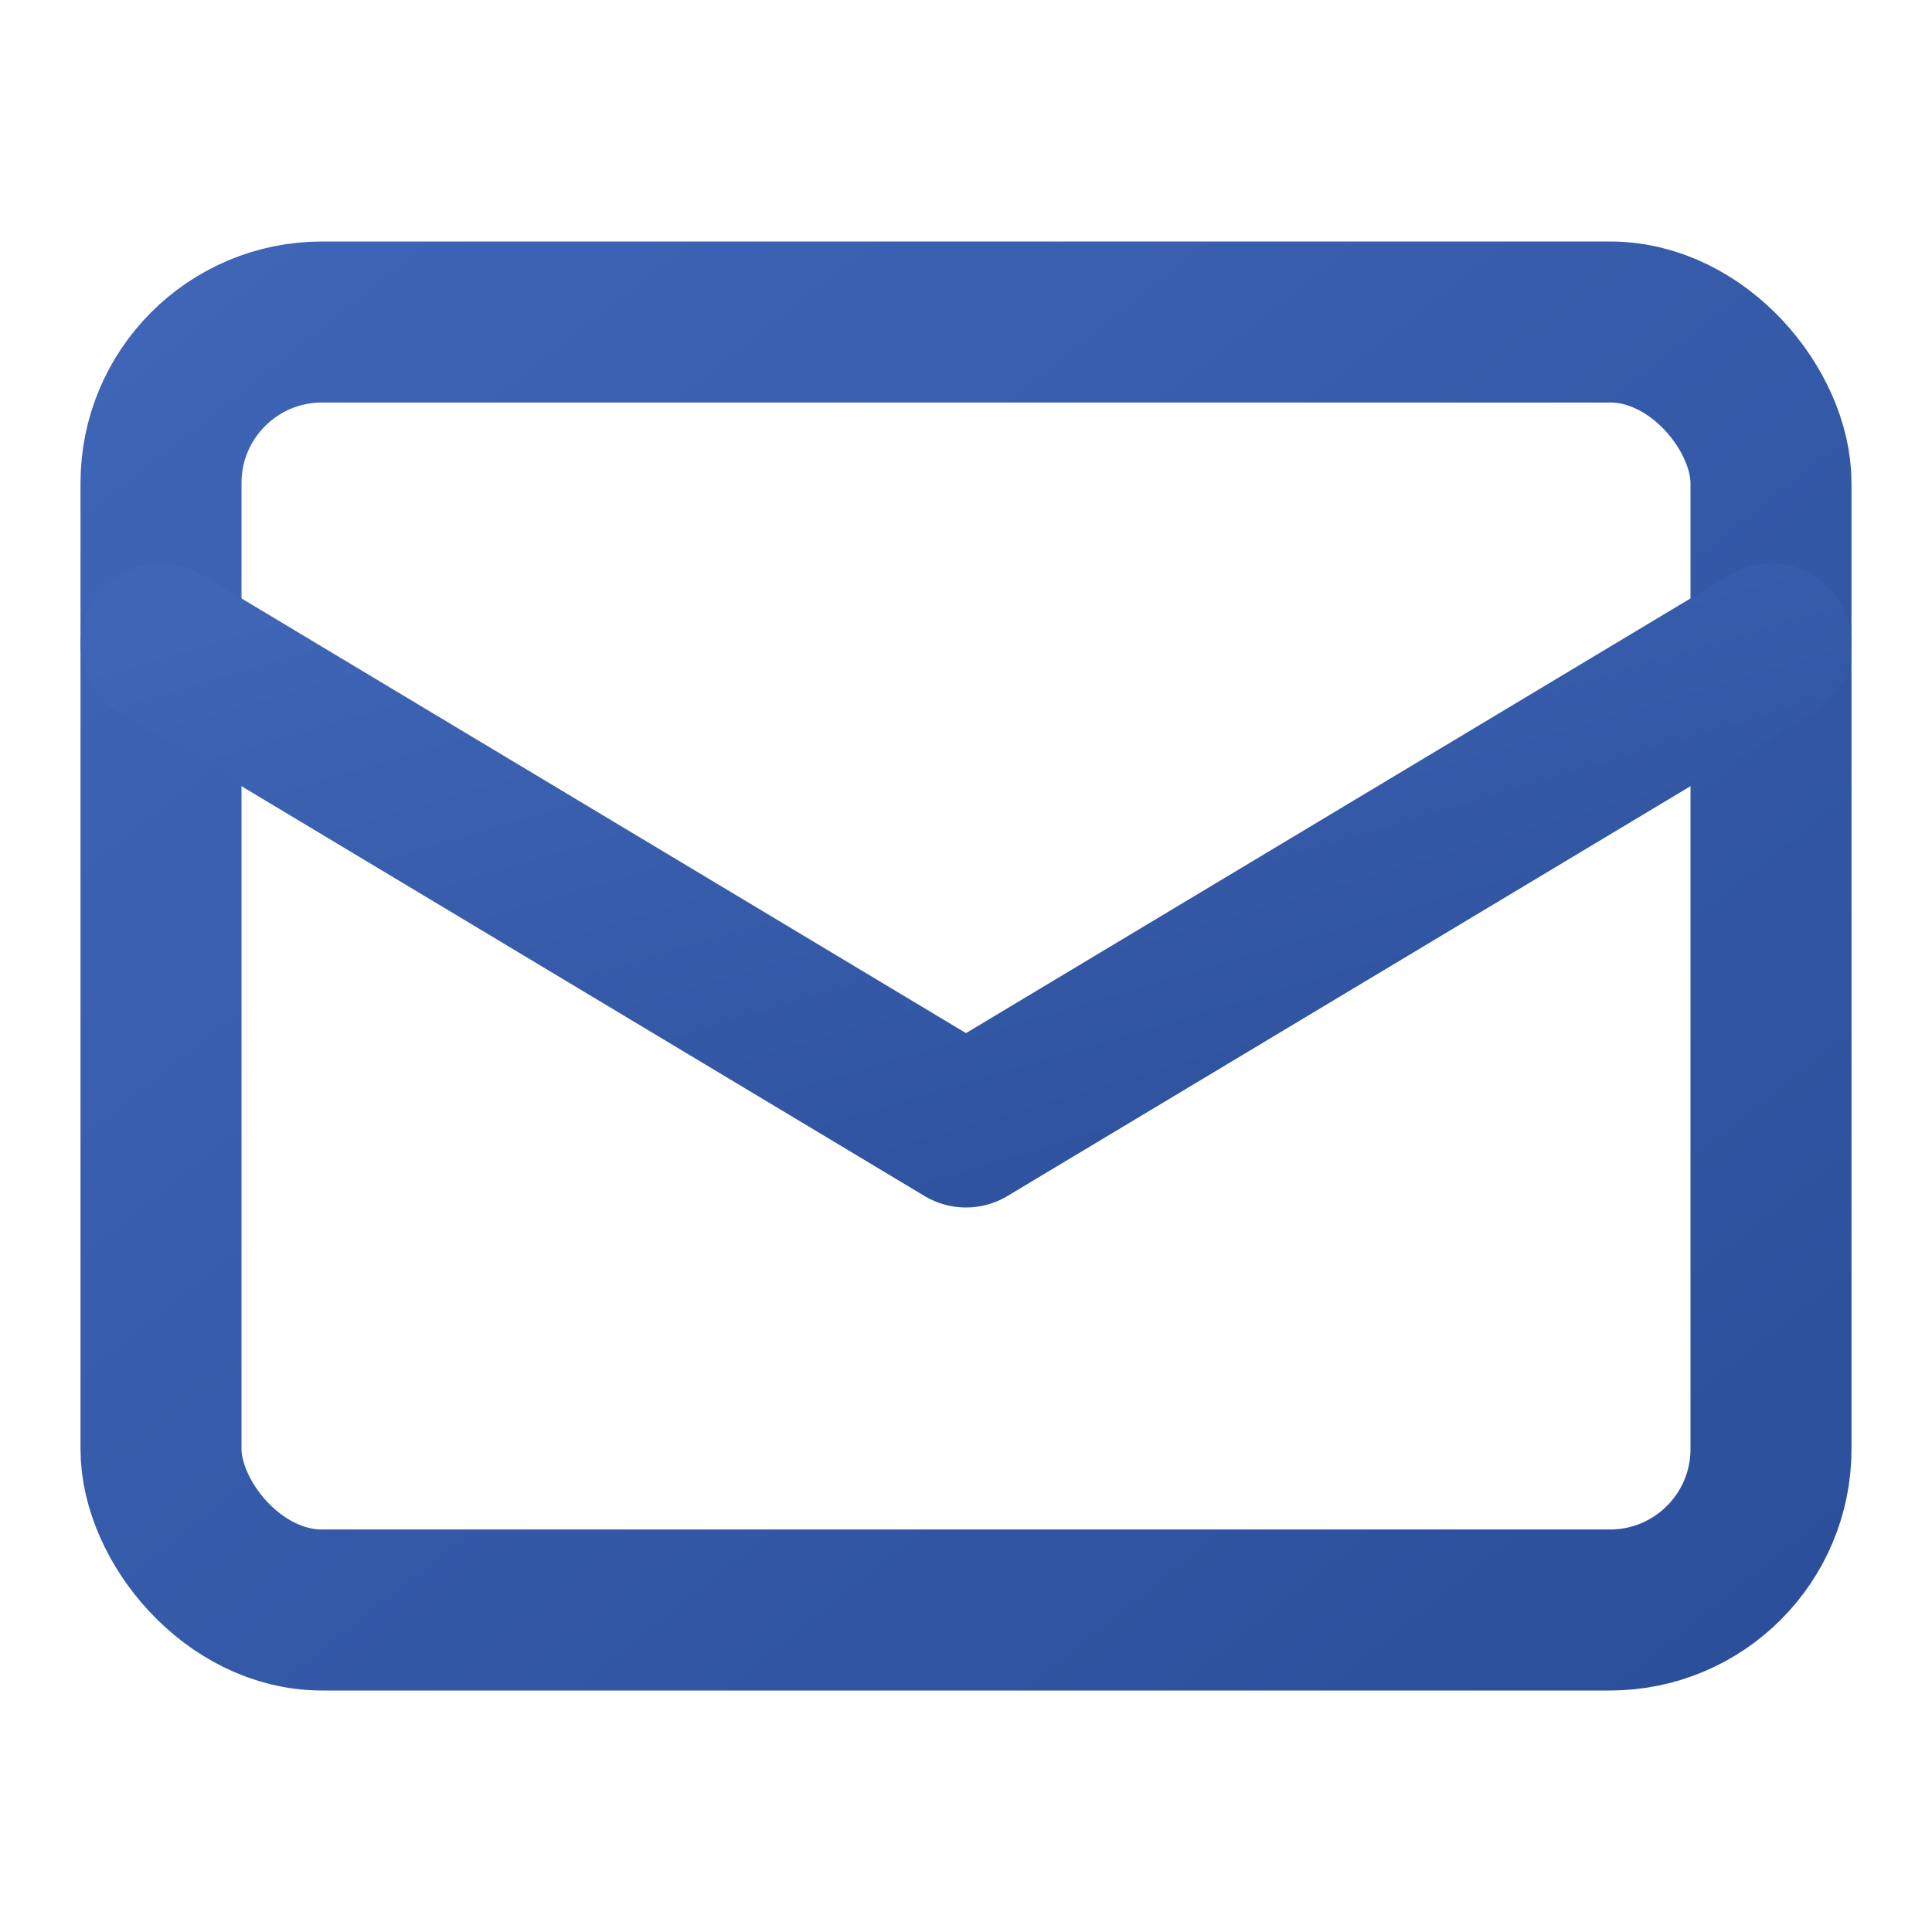 <svg xmlns="http://www.w3.org/2000/svg" width="24" height="24" viewBox="0 0 24 24">
  <defs>
    <linearGradient id="mail-gradient" x1="0%" y1="0%" x2="100%" y2="100%">
      <stop offset="0%" stop-color="#3e65b6" />
      <stop offset="100%" stop-color="#2c4f9b" />
    </linearGradient>
  </defs>
  
  <!-- Envelope -->
  <rect x="2" y="4" width="20" height="16" rx="2" fill="none" stroke="url(#mail-gradient)" stroke-width="2" />
  
  <!-- Envelope Flap -->
  <path d="M2,8 L12,14 L22,8" fill="none" stroke="url(#mail-gradient)" stroke-width="2" stroke-linecap="round" stroke-linejoin="round" />
</svg>
